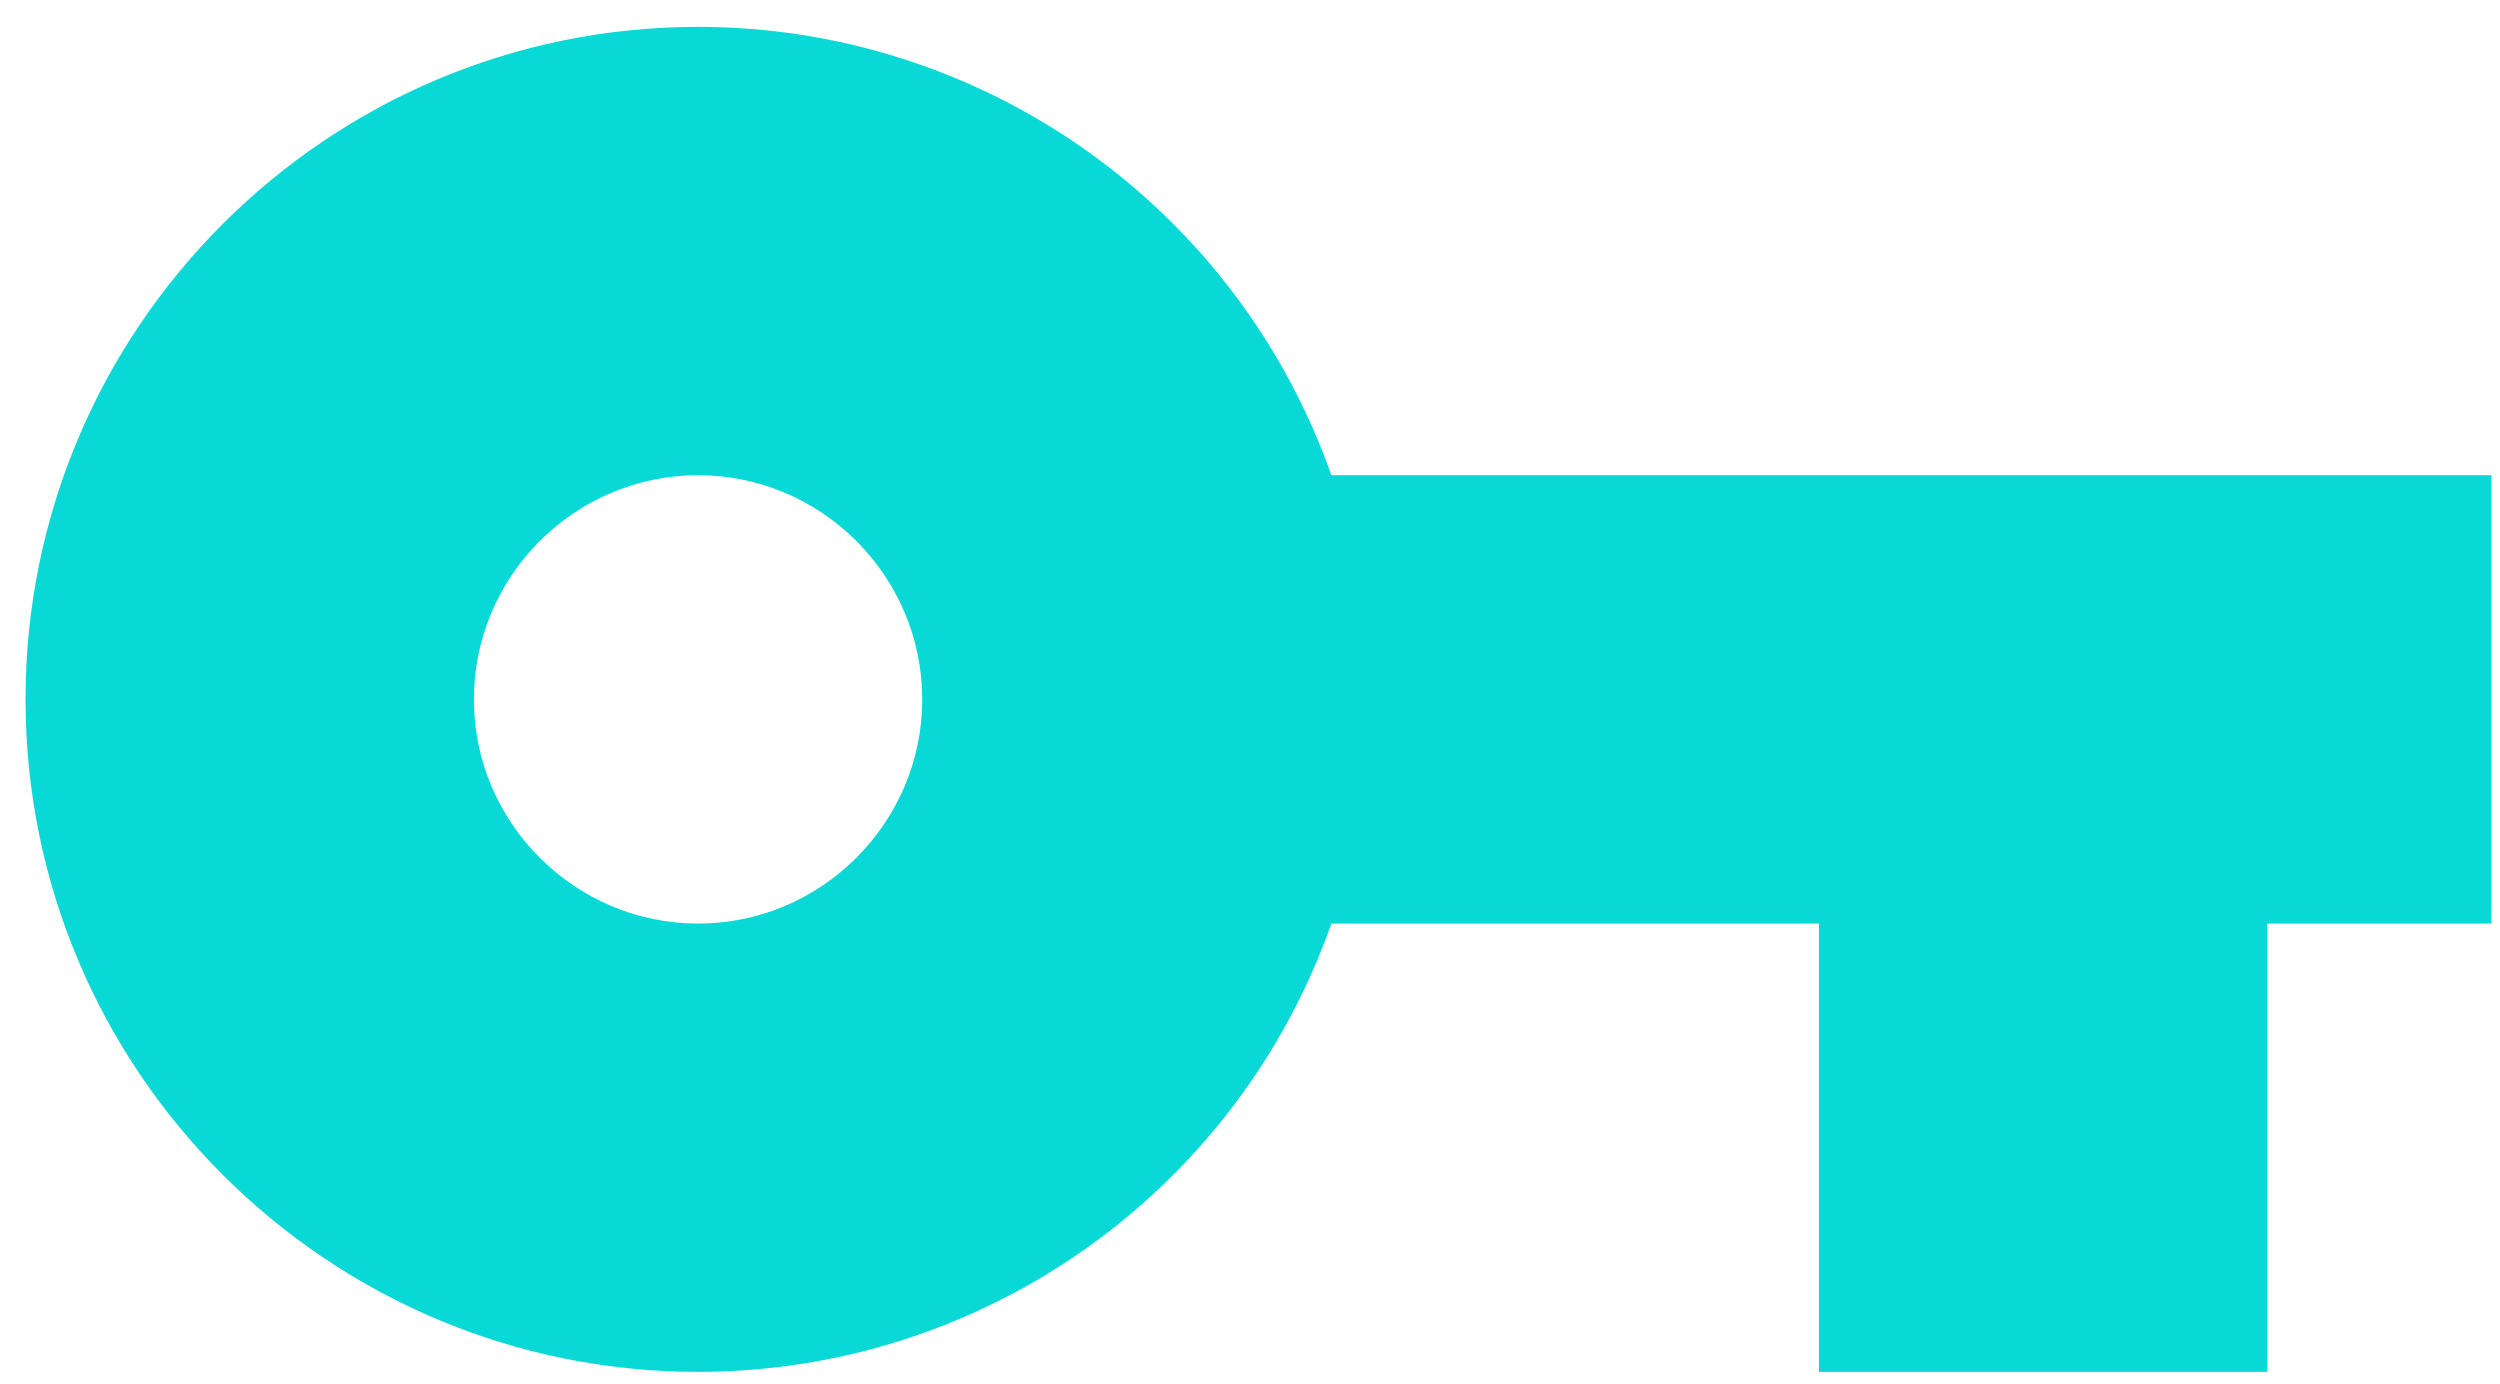 <?xml version="1.0" encoding="UTF-8"?> <svg xmlns="http://www.w3.org/2000/svg" width="56" height="31" viewBox="0 0 56 31" fill="none"> <path d="M29.823 10.645C28.788 7.708 26.868 5.165 24.327 3.366C21.786 1.567 18.75 0.601 15.637 0.602C7.326 0.602 0.572 7.355 0.572 15.666C0.572 23.977 7.326 30.73 15.637 30.73C18.75 30.731 21.786 29.765 24.327 27.966C26.868 26.167 28.788 23.624 29.823 20.688H40.744V30.73H50.787V20.688H55.809V10.645H29.823ZM15.637 20.688C12.875 20.688 10.615 18.428 10.615 15.666C10.615 12.904 12.875 10.645 15.637 10.645C18.399 10.645 20.658 12.904 20.658 15.666C20.658 18.428 18.399 20.688 15.637 20.688Z" fill="#08D9D6"></path> </svg> 